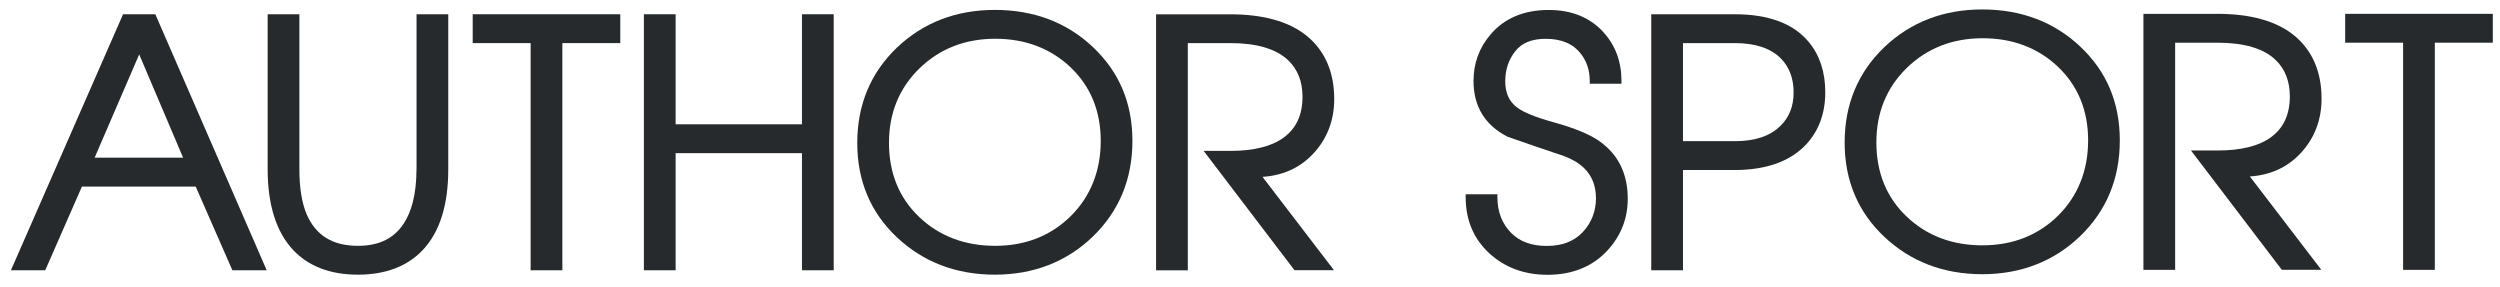 <?xml version="1.0" encoding="UTF-8"?> <svg xmlns="http://www.w3.org/2000/svg" width="183" height="21" viewBox="0 0 183 21" fill="none"><path d="M9.008 1.043L0.799 19.784H3.311L5.996 13.659H14.326L17.011 19.784H19.523L11.37 1.043H9.004H9.008ZM13.404 11.542H6.927L10.189 3.982L13.404 11.542Z" fill="#272A2D"></path><path d="M30.486 12.39C30.486 14.223 30.116 15.635 29.392 16.59C28.672 17.536 27.625 17.994 26.203 17.994C24.345 17.994 23.122 17.239 22.449 15.686C22.096 14.863 21.915 13.752 21.915 12.39V1.043H19.592V12.39C19.592 14.991 20.221 16.98 21.462 18.303C22.591 19.5 24.186 20.106 26.203 20.106C28.22 20.106 29.84 19.491 30.969 18.278C32.193 16.971 32.813 14.991 32.813 12.39V1.043H30.491V12.39H30.486Z" fill="#272A2D"></path><path d="M34.602 3.155H38.842V19.784H41.165V3.155H45.405V1.043H34.602V3.155Z" fill="#272A2D"></path><path d="M58.704 9.098H49.456V1.043H47.133V19.784H49.456V11.211H58.704V19.784H61.027V1.043H58.704V9.098Z" fill="#272A2D"></path><path d="M80.001 3.444C78.084 1.637 75.67 0.725 72.826 0.725C69.982 0.725 67.569 1.658 65.647 3.495C63.725 5.336 62.751 7.681 62.751 10.464C62.751 13.247 63.729 15.559 65.659 17.375C67.586 19.186 69.995 20.106 72.822 20.106C75.649 20.106 78.084 19.165 80.001 17.311C81.919 15.453 82.893 13.103 82.893 10.316C82.893 7.529 81.919 5.251 79.997 3.444M72.847 17.994C70.628 17.994 68.758 17.285 67.288 15.886C65.819 14.49 65.073 12.666 65.073 10.469C65.073 8.271 65.823 6.451 67.301 5.009C68.779 3.571 70.645 2.837 72.847 2.837C75.05 2.837 76.907 3.541 78.372 4.933C79.833 6.324 80.574 8.135 80.574 10.316C80.574 12.496 79.833 14.384 78.372 15.826C76.911 17.264 75.054 17.994 72.852 17.994" fill="#272A2D"></path><path d="M96.084 11.3C97.131 10.197 97.665 8.835 97.665 7.253C97.665 5.247 96.967 3.673 95.597 2.578C94.304 1.56 92.442 1.047 90.055 1.047H84.625V19.788H86.948V3.155H90.055C92.007 3.155 93.438 3.584 94.308 4.424C94.993 5.085 95.343 5.976 95.343 7.075C95.343 8.411 94.89 9.395 93.955 10.078C93.08 10.719 91.766 11.045 90.055 11.045H88.107L94.757 19.78H97.648L92.416 12.946C93.895 12.852 95.127 12.297 96.084 11.296" fill="#272A2D"></path><path d="M117.144 10.379C116.42 9.853 115.256 9.37 113.679 8.937C112.408 8.585 111.524 8.224 111.046 7.864C110.464 7.427 110.184 6.799 110.184 5.946C110.184 5.094 110.434 4.356 110.925 3.741C111.412 3.134 112.136 2.841 113.14 2.841C114.313 2.841 115.161 3.206 115.739 3.961C116.157 4.513 116.368 5.162 116.368 5.9V6.129H118.691V5.9C118.691 4.513 118.247 3.325 117.376 2.362C116.398 1.28 115.045 0.729 113.364 0.729C111.542 0.729 110.107 1.34 109.094 2.54C108.275 3.499 107.861 4.64 107.861 5.925C107.861 7.788 108.697 9.162 110.348 10.006L110.378 10.019C111.74 10.494 113.127 10.969 114.493 11.427C115.11 11.661 115.605 11.957 115.963 12.314C116.54 12.882 116.825 13.608 116.825 14.524C116.825 15.44 116.502 16.31 115.86 16.988C115.213 17.671 114.351 18.002 113.218 18.002C112.115 18.002 111.244 17.684 110.624 17.056C109.951 16.378 109.611 15.504 109.611 14.447V14.218H107.288V14.447C107.288 16.102 107.866 17.476 109.008 18.532C110.141 19.58 111.576 20.115 113.27 20.115C115.123 20.115 116.614 19.5 117.713 18.282C118.669 17.222 119.152 15.966 119.152 14.549C119.152 12.751 118.48 11.351 117.148 10.388" fill="#272A2D"></path><path d="M126.978 1.043H120.871V19.784H123.194V12.445H126.978C129.223 12.445 130.951 11.847 132.115 10.672C133.106 9.662 133.61 8.343 133.61 6.757C133.61 5.276 133.205 4.038 132.403 3.079C131.292 1.726 129.464 1.043 126.978 1.043ZM130.326 9.213C129.589 9.955 128.469 10.333 127.004 10.333H123.194V3.155H127.004C128.486 3.155 129.615 3.533 130.352 4.271C130.973 4.899 131.292 5.734 131.292 6.757C131.292 7.779 130.977 8.577 130.331 9.213" fill="#272A2D"></path><path d="M152.278 3.41C150.361 1.607 147.947 0.691 145.103 0.691C142.259 0.691 139.846 1.624 137.924 3.461C136.002 5.302 135.028 7.648 135.028 10.43C135.028 13.213 136.006 15.525 137.937 17.34C139.863 19.152 142.272 20.072 145.099 20.072C147.926 20.072 150.361 19.131 152.278 17.277C154.2 15.419 155.17 13.069 155.17 10.282C155.17 7.495 154.196 5.217 152.274 3.41M145.125 17.96C142.905 17.96 141.035 17.252 139.566 15.852C138.096 14.456 137.351 12.632 137.351 10.43C137.351 8.229 138.1 6.413 139.578 4.971C141.057 3.533 142.923 2.799 145.125 2.799C147.327 2.799 149.184 3.503 150.649 4.894C152.11 6.286 152.851 8.097 152.851 10.278C152.851 12.458 152.11 14.346 150.649 15.788C149.188 17.226 147.331 17.956 145.129 17.956" fill="#272A2D"></path><path d="M168.357 11.266C169.408 10.163 169.938 8.801 169.938 7.219C169.938 5.213 169.24 3.639 167.87 2.544C166.577 1.526 164.715 1.013 162.328 1.013H156.898V19.754H159.221V3.126H162.328C164.28 3.126 165.711 3.554 166.581 4.394C167.266 5.056 167.615 5.946 167.615 7.045C167.615 8.381 167.163 9.366 166.228 10.049C165.353 10.689 164.039 11.016 162.328 11.016H160.38L167.029 19.75H169.921L164.689 12.916C166.167 12.823 167.4 12.267 168.357 11.266Z" fill="#272A2D"></path><path d="M171.666 1.013V3.126H175.907V19.754H178.229V3.126H182.474V1.013H171.666Z" fill="#272A2D"></path></svg> 